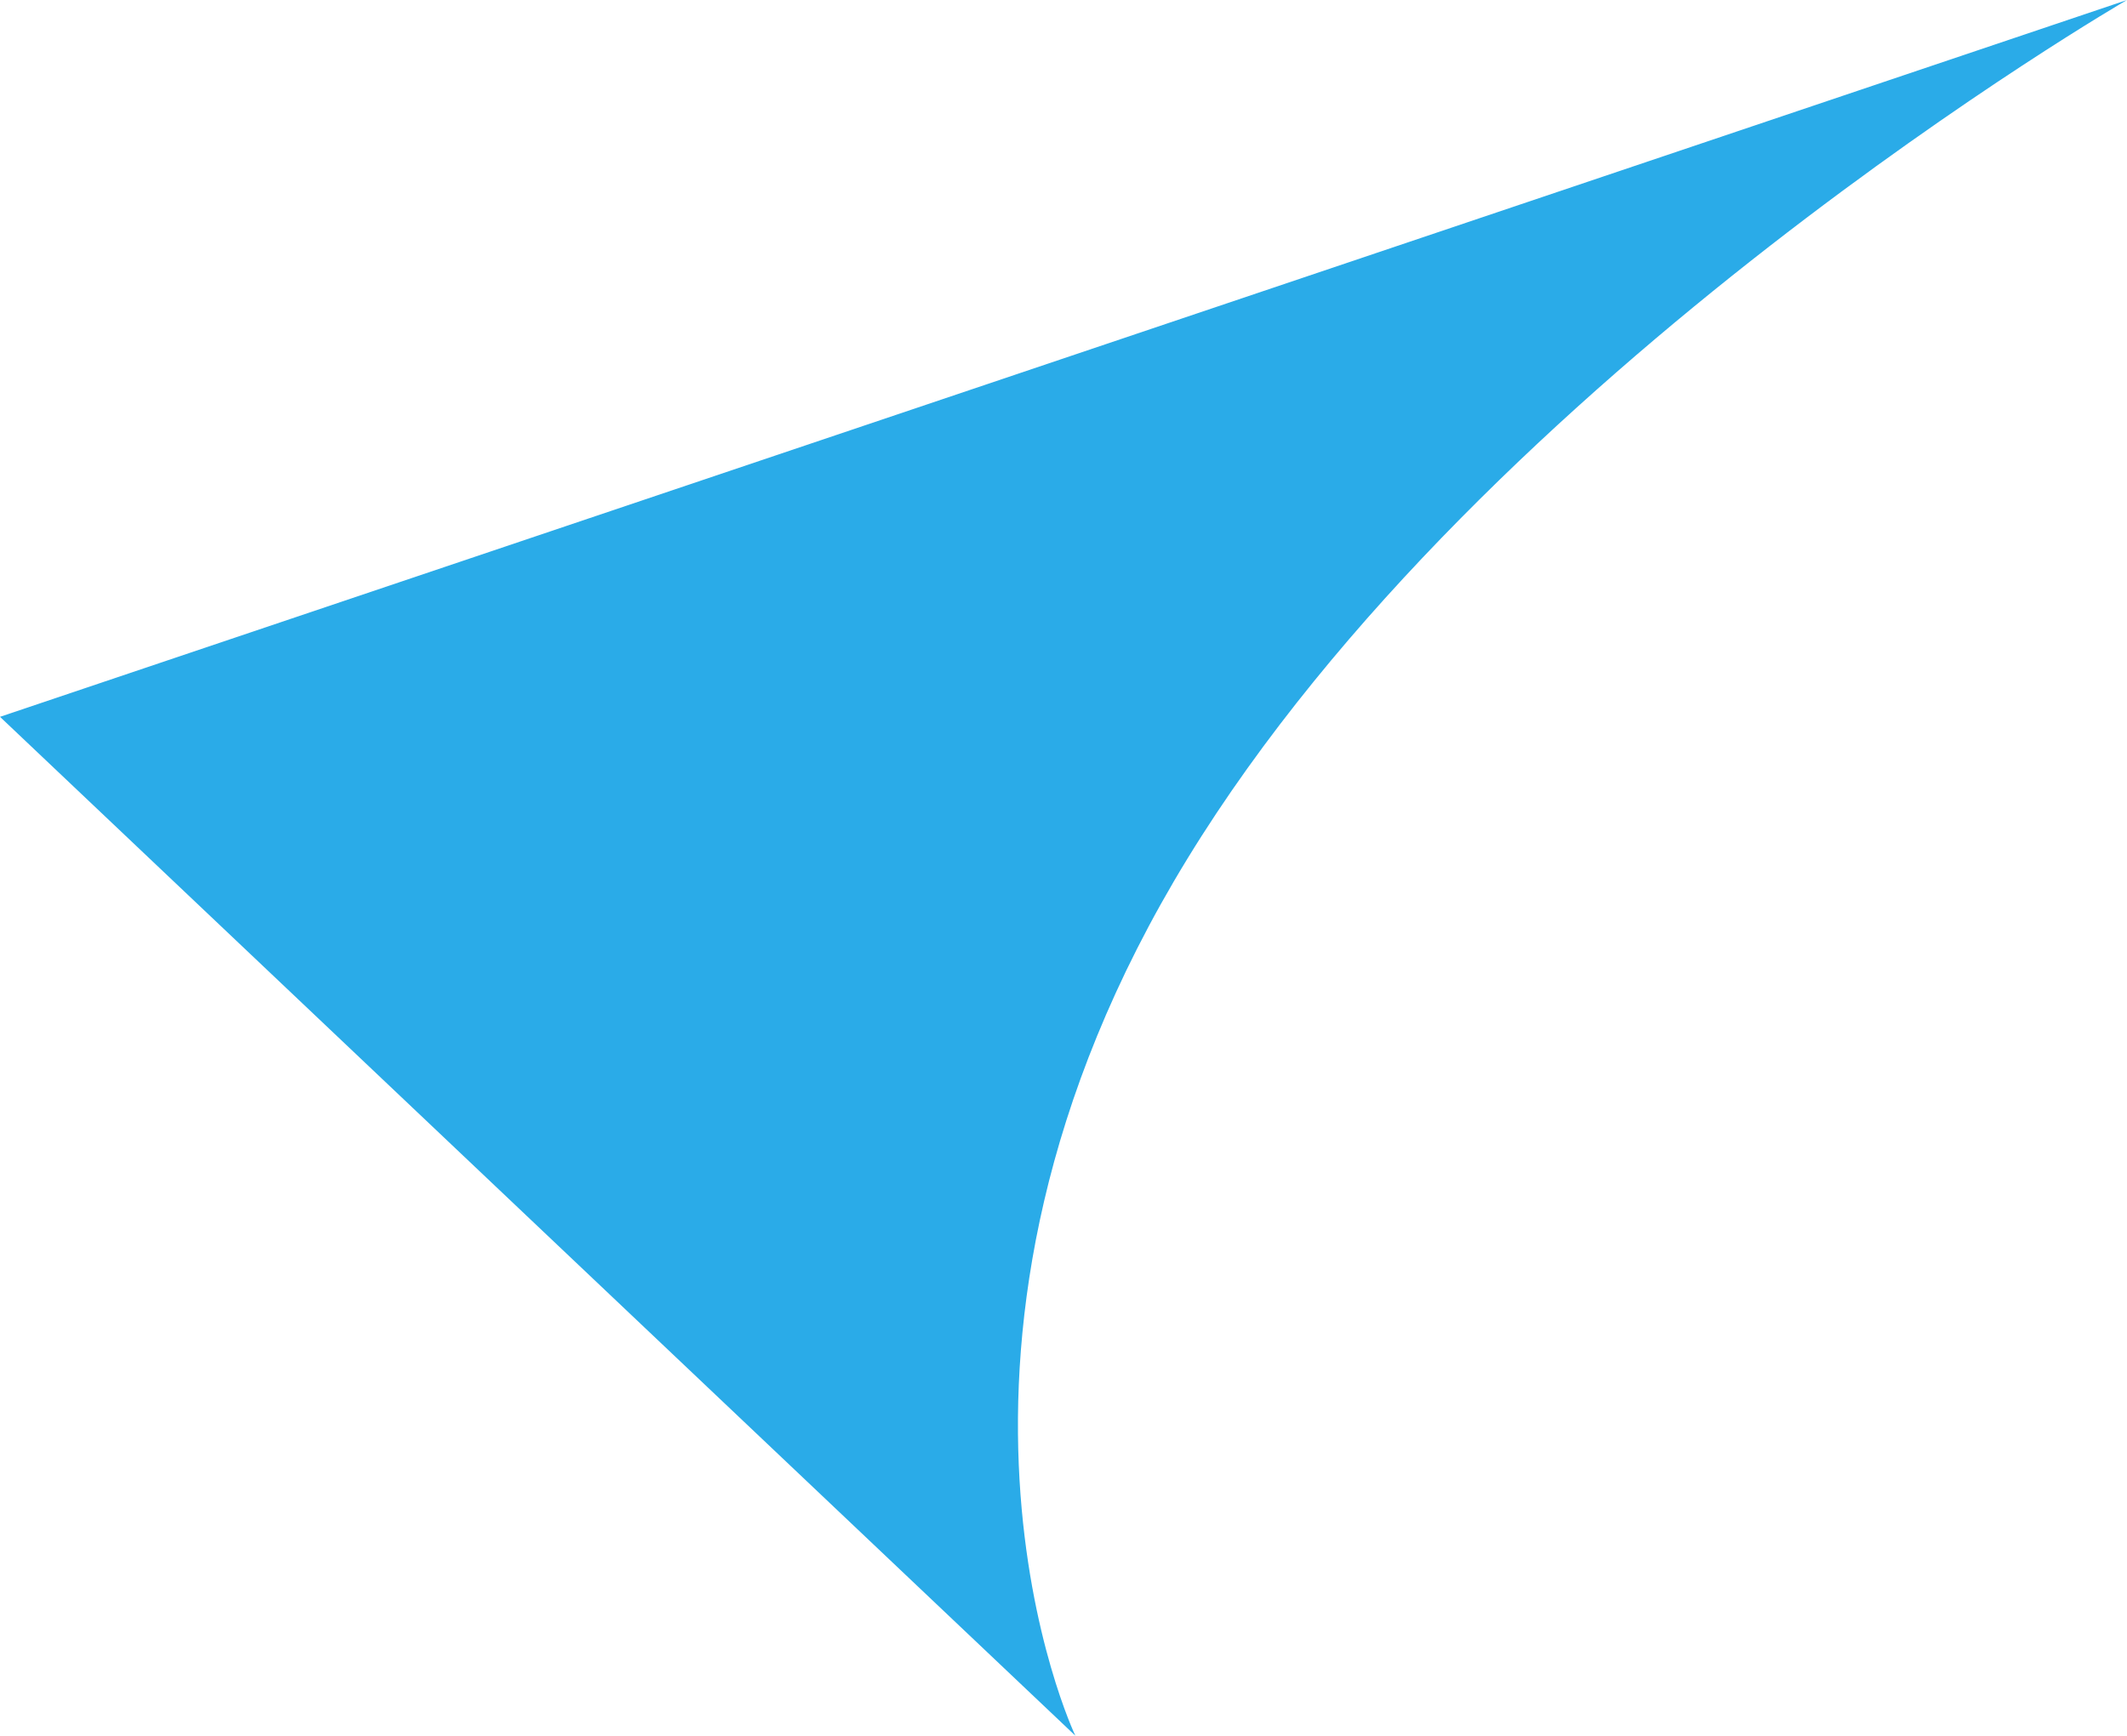 <?xml version="1.0" encoding="utf-8"?>
<!-- Generator: Adobe Illustrator 25.4.1, SVG Export Plug-In . SVG Version: 6.00 Build 0)  -->
<svg version="1.1" id="Layer_1" xmlns="http://www.w3.org/2000/svg" xmlns:xlink="http://www.w3.org/1999/xlink" x="0px" y="0px"
	 viewBox="0 0 98.01 80" style="enable-background:new 0 0 98.01 80;" xml:space="preserve">
<style type="text/css">
	.st0{fill:#2AABE8;}
</style>
<path class="st0" d="M49.55,80c0,0-8.58-17.97,5.17-40.43S98.01,0,98.01,0L0,33.04L49.55,80z"/>
</svg>

